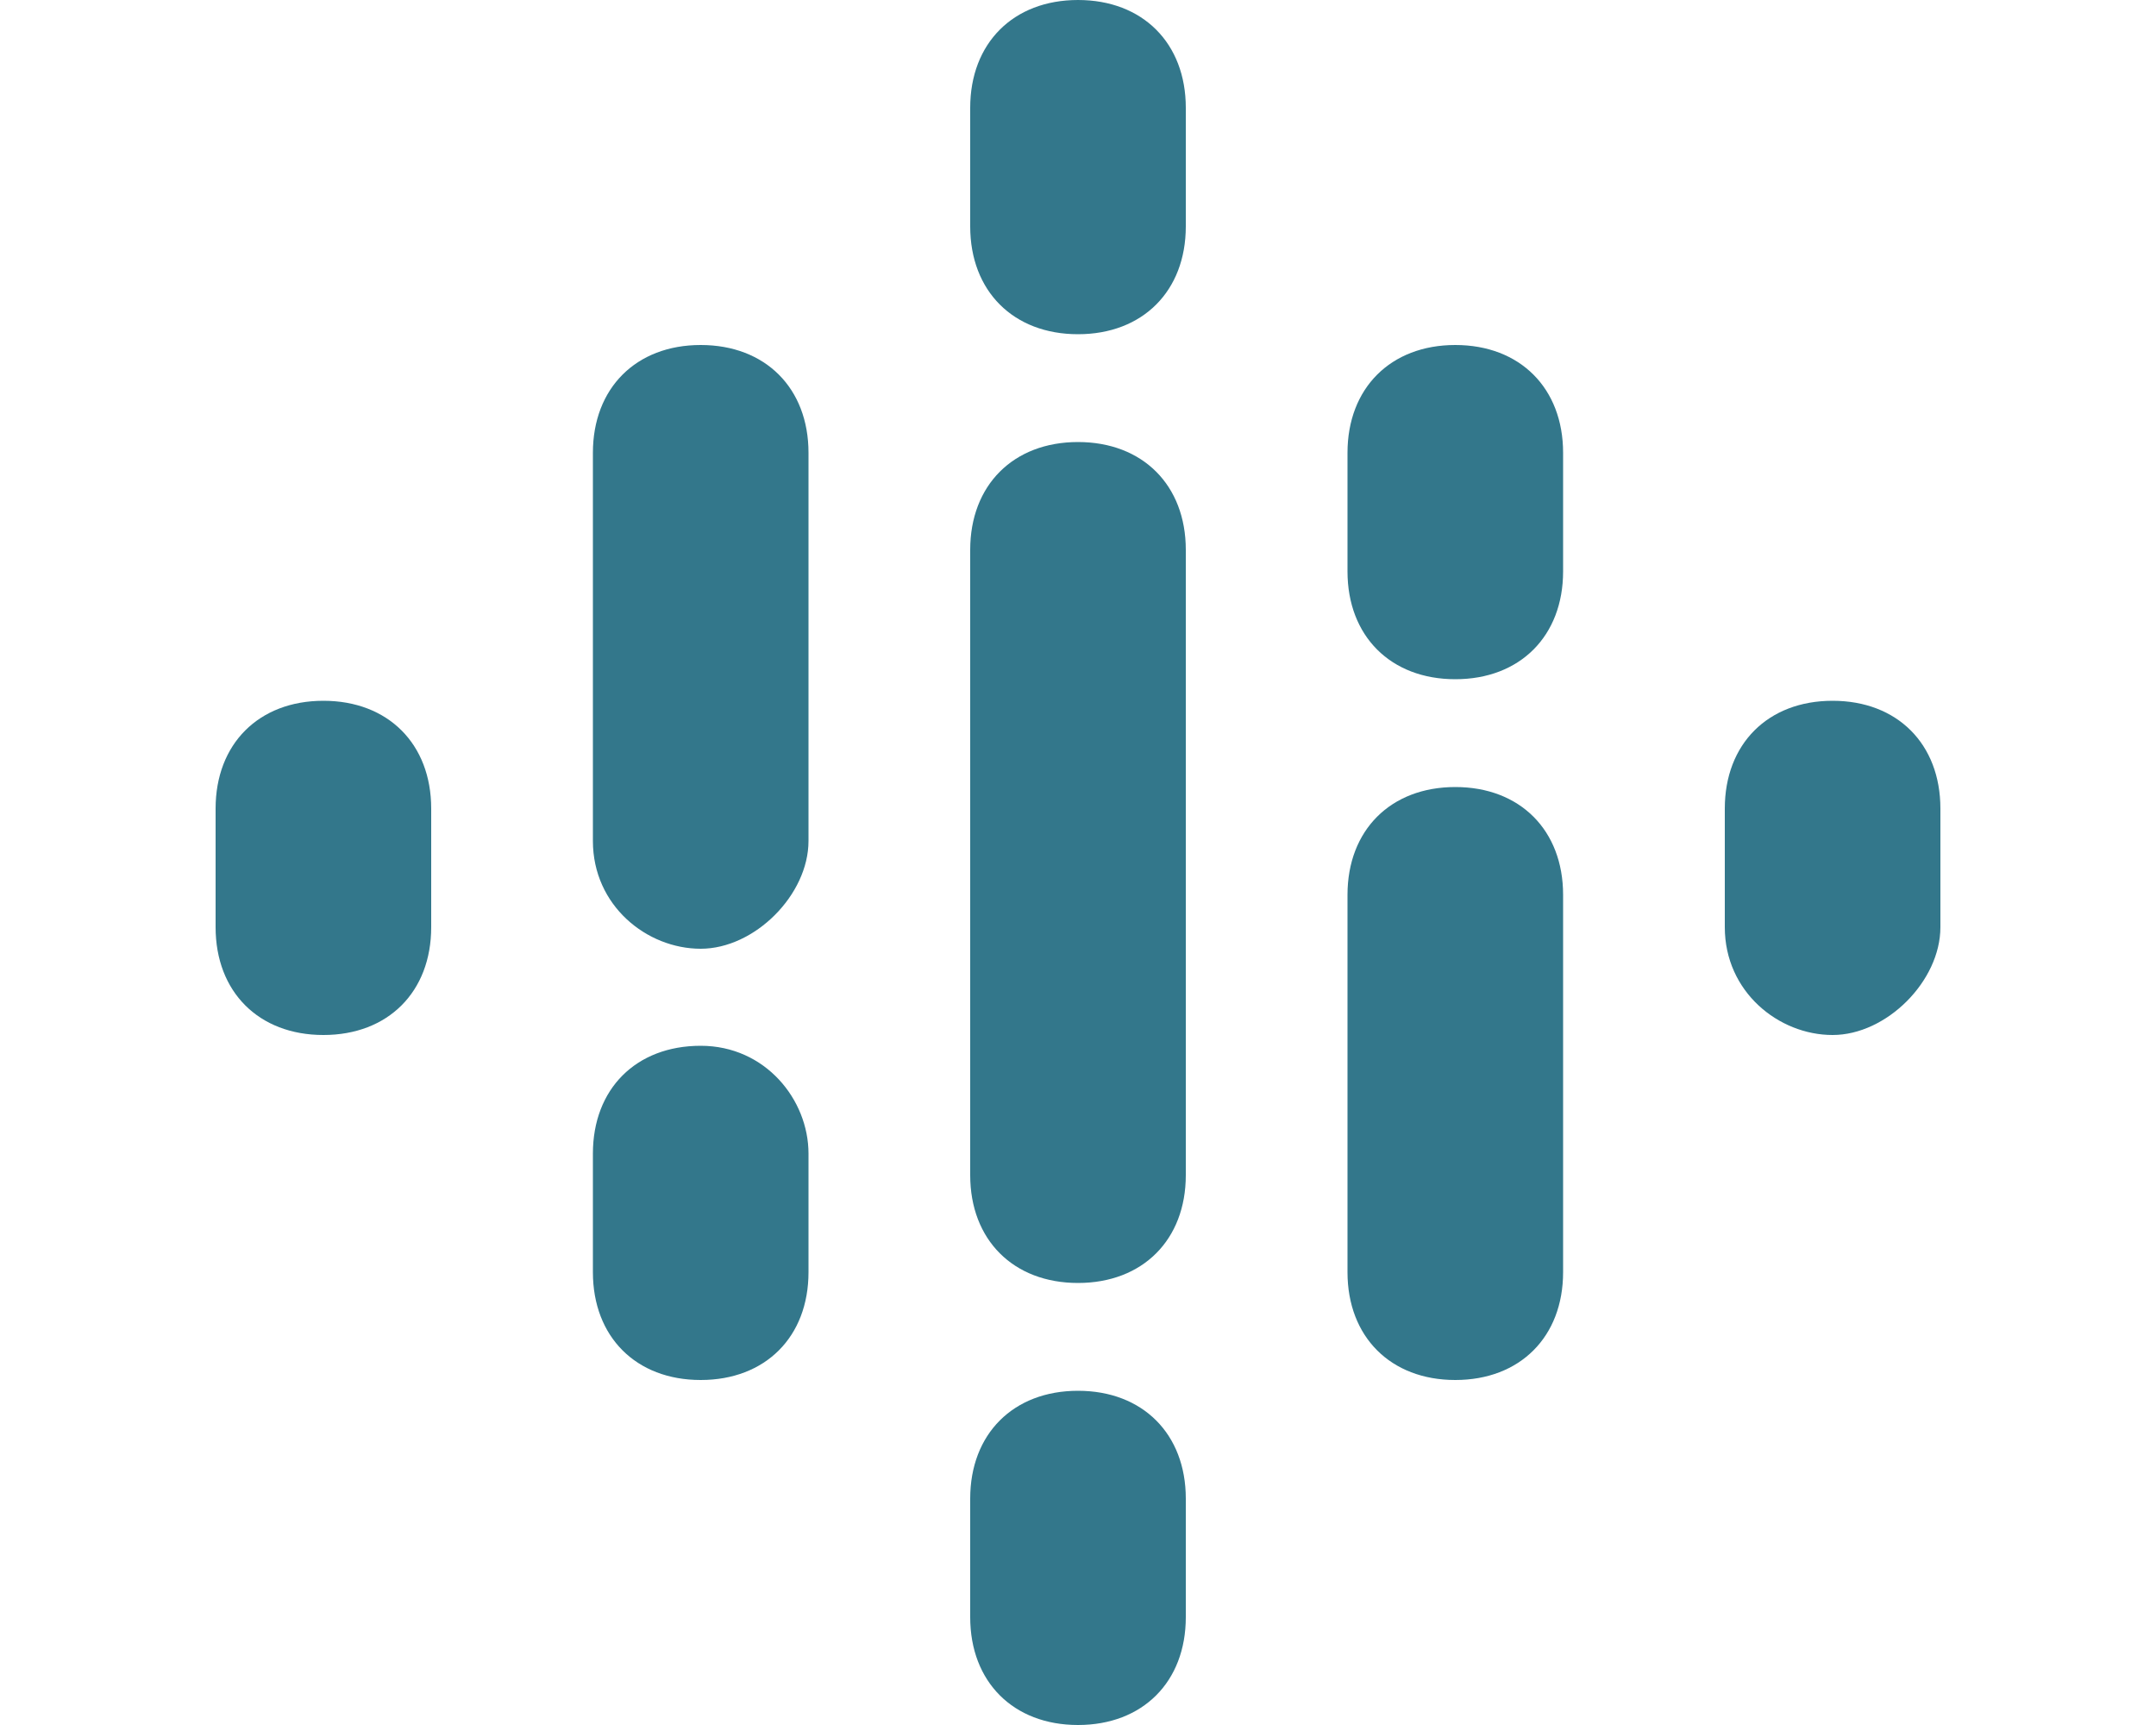 <?xml version="1.0" encoding="utf-8"?>
<!-- Generator: Adobe Illustrator 22.1.0, SVG Export Plug-In . SVG Version: 6.00 Build 0)  -->
<svg version="1.1" id="Ebene_1" xmlns="http://www.w3.org/2000/svg" xmlns:xlink="http://www.w3.org/1999/xlink" x="0px" y="0px"
	 viewBox="0 0 20 16" style="enable-background:new 0 0 20 16;" xml:space="preserve">
<style type="text/css">
	.st0{fill:#33778B;}
</style>
<g>
	<path class="st0" d="M4,7.5v1.1c0,0.6-0.4,1-1,1s-1-0.4-1-1V7.5c0-0.6,0.4-1,1-1S4,6.9,4,7.5L4,7.5z"/>
	<path class="st0" d="M16,7.5C16,7.5,16,7.5,16,7.5c0-0.6,0.4-1,1-1s1,0.4,1,1c0,0,0,0,0,0h0v1.1h0c0,0.5-0.5,1-1,1s-1-0.4-1-1h0
		L16,7.5L16,7.5L16,7.5z"/>
	<path class="st0" d="M7.5,10.7v1.1c0,0.6-0.4,1-1,1s-1-0.4-1-1v-1.1c0-0.6,0.4-1,1-1S7.5,10.2,7.5,10.7L7.5,10.7z M7.5,4.2v3.6h0
		c0,0.5-0.5,1-1,1s-1-0.4-1-1h0V4.2c0-0.6,0.4-1,1-1S7.5,3.6,7.5,4.2z"/>
	<path class="st0" d="M12.5,5.3c0,0.6,0.4,1,1,1s1-0.4,1-1V4.2c0-0.6-0.4-1-1-1s-1,0.4-1,1V5.3z"/>
	<path class="st0" d="M9,2.1c0,0.6,0.4,1,1,1s1-0.4,1-1V1c0-0.6-0.4-1-1-1S9,0.4,9,1V2.1z M9,13.9c0-0.6,0.4-1,1-1s1,0.4,1,1V15
		c0,0.6-0.4,1-1,1s-1-0.4-1-1V13.9z"/>
	<path class="st0" d="M12.5,8.3c0-0.6,0.4-1,1-1s1,0.4,1,1v3.5c0,0.6-0.4,1-1,1s-1-0.4-1-1V8.3z"/>
	<path class="st0" d="M11,5.1v5.8c0,0.6-0.4,1-1,1s-1-0.4-1-1V5.1c0-0.6,0.4-1,1-1S11,4.5,11,5.1z"/>
</g>
</svg>
